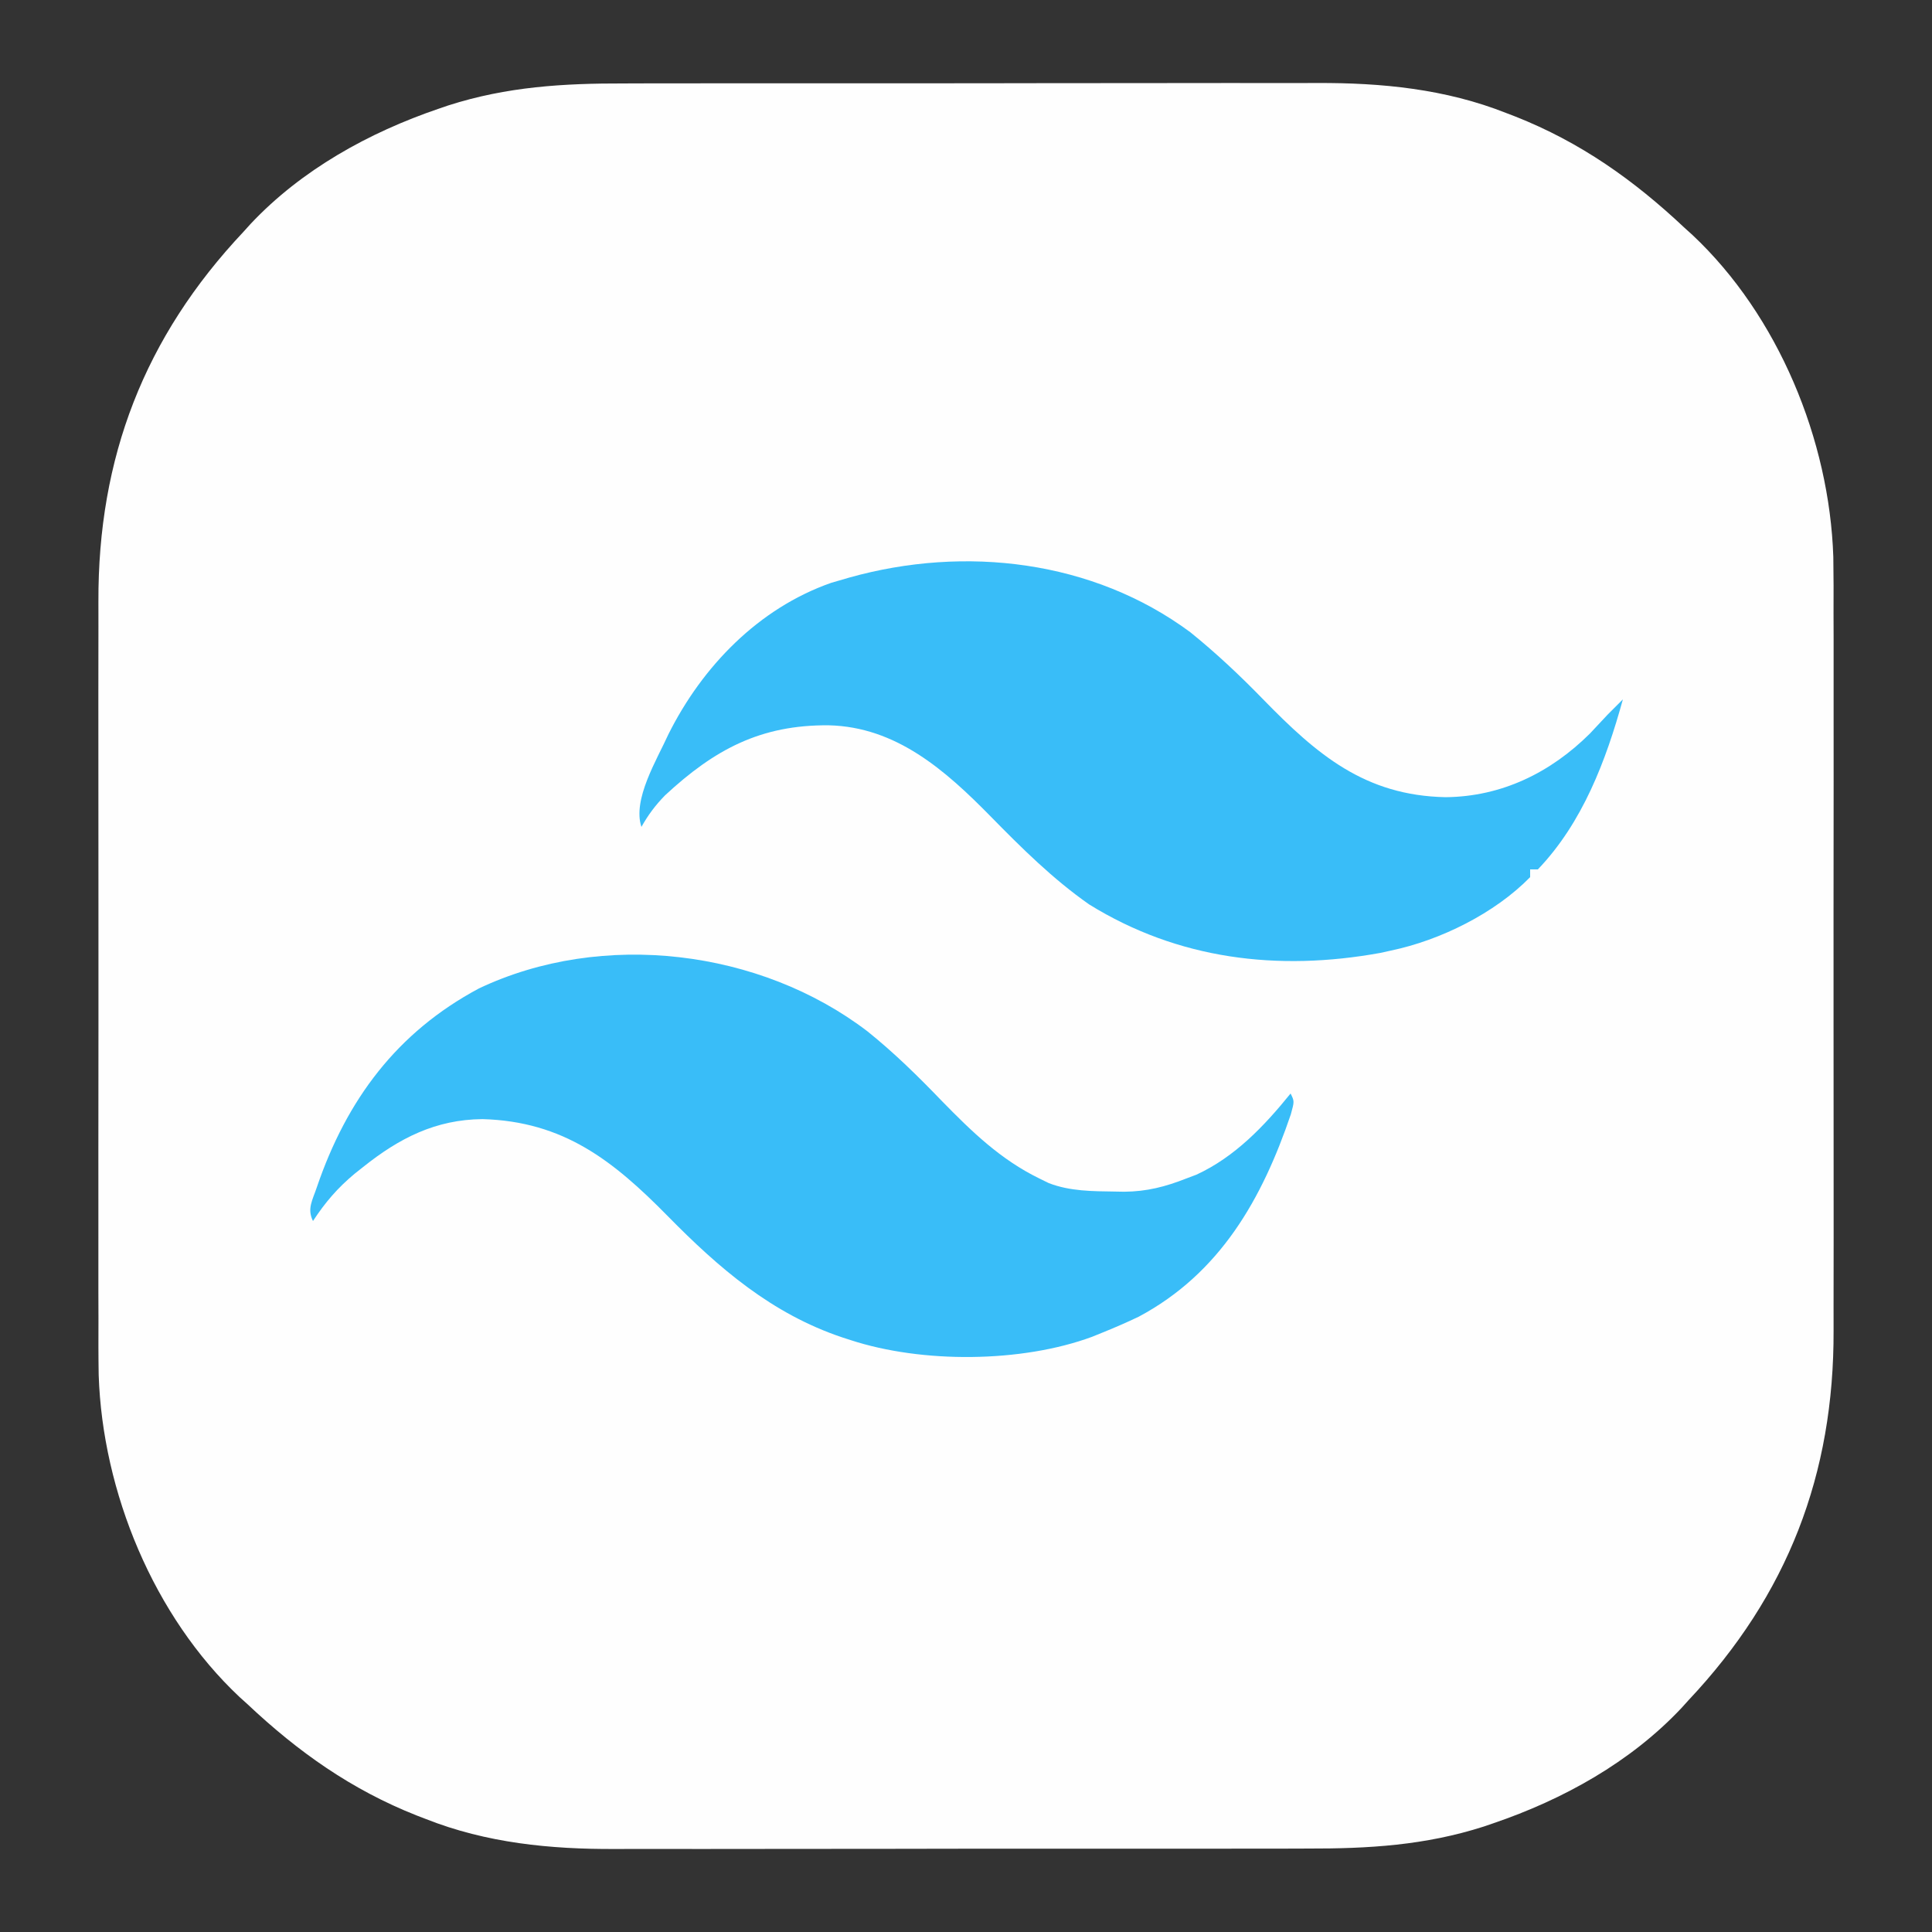 <?xml version="1.0" encoding="UTF-8"?>
<svg version="1.1" xmlns="http://www.w3.org/2000/svg" width="500" height="500">
<rect width="100%" height="100%" fill="#333333" stroke="none"/>
<path d="M0 0 C2.137 -0.006 4.275 -0.013 6.412 -0.021 C12.173 -0.039 17.933 -0.038 23.694 -0.032 C28.524 -0.029 33.355 -0.035 38.185 -0.041 C49.593 -0.055 61 -0.053 72.408 -0.042 C84.128 -0.031 95.848 -0.045 107.567 -0.071 C117.674 -0.094 127.781 -0.1 137.887 -0.094 C143.904 -0.091 149.92 -0.093 155.937 -0.111 C161.601 -0.126 167.264 -0.122 172.928 -0.103 C174.99 -0.1 177.052 -0.103 179.114 -0.113 C195.851 -0.192 212.417 1.43 228.118 7.654 C229.277 8.099 229.277 8.099 230.458 8.553 C247.313 15.215 261.115 24.977 274.306 37.404 C274.97 38.003 275.633 38.603 276.317 39.22 C298.541 60.092 311.772 92.299 312.766 122.54 C312.85 127.456 312.844 132.37 312.823 137.287 C312.829 139.504 312.836 141.72 312.844 143.937 C312.863 149.896 312.856 155.854 312.843 161.813 C312.833 168.087 312.842 174.361 312.849 180.635 C312.856 191.838 312.844 203.04 312.823 214.242 C312.806 224.356 312.809 234.469 312.827 244.582 C312.849 256.387 312.856 268.191 312.845 279.996 C312.839 286.223 312.838 292.449 312.851 298.676 C312.863 304.534 312.854 310.391 312.831 316.248 C312.826 318.381 312.827 320.514 312.836 322.648 C312.978 359.961 300.945 391.189 275.306 418.404 C274.706 419.068 274.107 419.732 273.489 420.416 C260.298 434.462 242.823 444.124 224.743 450.279 C223.942 450.553 223.141 450.828 222.315 451.11 C207.085 455.995 192.462 456.847 176.611 456.808 C174.474 456.814 172.337 456.821 170.199 456.829 C164.439 456.847 158.678 456.846 152.918 456.84 C148.087 456.837 143.257 456.843 138.426 456.849 C127.019 456.863 115.611 456.862 104.203 456.85 C92.483 456.839 80.764 456.853 69.044 456.879 C58.937 456.902 48.831 456.908 38.724 456.902 C32.707 456.899 26.691 456.901 20.674 456.919 C15.011 456.934 9.347 456.93 3.683 456.911 C1.621 456.908 -0.441 456.911 -2.503 456.921 C-19.239 457 -35.806 455.378 -51.507 449.154 C-52.665 448.709 -52.665 448.709 -53.847 448.255 C-70.702 441.594 -84.503 431.831 -97.694 419.404 C-98.358 418.805 -99.022 418.205 -99.706 417.588 C-121.93 396.716 -135.161 364.51 -136.154 334.269 C-136.239 329.352 -136.232 324.438 -136.212 319.521 C-136.217 317.304 -136.224 315.088 -136.233 312.871 C-136.251 306.912 -136.244 300.954 -136.232 294.995 C-136.221 288.721 -136.231 282.447 -136.237 276.173 C-136.245 264.971 -136.233 253.768 -136.212 242.566 C-136.194 232.453 -136.197 222.34 -136.216 212.226 C-136.237 200.421 -136.245 188.617 -136.233 176.812 C-136.227 170.585 -136.226 164.359 -136.24 158.132 C-136.251 152.275 -136.243 146.417 -136.22 140.56 C-136.215 138.427 -136.216 136.294 -136.225 134.161 C-136.367 96.847 -124.333 65.619 -98.694 38.404 C-98.095 37.74 -97.496 37.076 -96.878 36.392 C-83.687 22.346 -66.212 12.685 -48.132 6.529 C-47.331 6.255 -46.529 5.981 -45.704 5.698 C-30.474 0.813 -15.851 -0.039 0 0 Z " fill="#FEFEFE" transform="translate(161.694,21.596)"/>
<path d="M0 0 C6.677 5.391 12.835 11.188 18.812 17.332 C32.788 31.674 45.166 42.281 66.086 42.703 C80.57 42.562 93.247 36.372 103.461 26.203 C104.969 24.607 106.47 23.003 107.961 21.391 C109.289 20.052 110.62 18.716 111.961 17.391 C107.598 33.225 101.526 49.307 89.961 61.391 C89.301 61.391 88.641 61.391 87.961 61.391 C87.961 62.051 87.961 62.711 87.961 63.391 C78.824 72.748 64.729 79.725 51.961 82.391 C51.047 82.593 50.133 82.795 49.191 83.004 C22.629 87.819 -3.125 84.702 -26.129 70.48 C-35.518 63.92 -43.673 55.83 -51.666 47.674 C-63.37 35.759 -76.092 24.497 -93.588 24.098 C-111.146 23.96 -123.074 30.294 -135.934 42.234 C-138.436 44.797 -140.284 47.279 -142.039 50.391 C-144.407 43.285 -137.991 32.941 -135.039 26.391 C-126.28 8.876 -111.741 -6.176 -92.934 -12.77 C-91.978 -13.047 -91.023 -13.324 -90.039 -13.609 C-89.426 -13.788 -88.813 -13.967 -88.181 -14.152 C-58.312 -22.51 -25.192 -18.656 0 0 Z " fill="#39BDF8" transform="translate(308.039,163.609)"/>
<path d="M0 0 C6.939 5.578 13.107 11.649 19.274 18.058 C26.994 25.953 34.439 33.174 44.461 38.058 C45.254 38.447 46.047 38.836 46.864 39.238 C52.388 41.372 58.171 41.347 64.024 41.433 C64.815 41.447 65.607 41.461 66.423 41.476 C72.248 41.427 77.058 40.184 82.461 38.058 C83.334 37.728 84.207 37.398 85.106 37.058 C95.058 32.467 102.651 24.481 109.461 16.058 C110.461 18.058 110.461 18.058 109.528 21.445 C102.085 43.347 91.249 62.57 70.129 73.835 C66.941 75.353 63.738 76.744 60.461 78.058 C59.291 78.534 59.291 78.534 58.098 79.019 C39.825 85.767 14.07 85.923 -4.414 79.87 C-5.097 79.65 -5.781 79.429 -6.485 79.202 C-24.765 73.09 -38.451 61.297 -51.741 47.766 C-65.861 33.427 -78.666 23.272 -99.664 22.683 C-111.802 22.791 -121.204 27.609 -130.539 35.058 C-131.271 35.638 -132.003 36.218 -132.758 36.816 C-137.164 40.482 -140.406 44.261 -143.539 49.058 C-145.133 45.869 -143.637 43.616 -142.539 40.308 C-134.818 17.666 -121.816 0.206 -100.601 -11.13 C-68.714 -26.262 -27.814 -21.277 0 0 Z " fill="#39BDF8" transform="translate(224.539,266.942)"/>
</svg>
